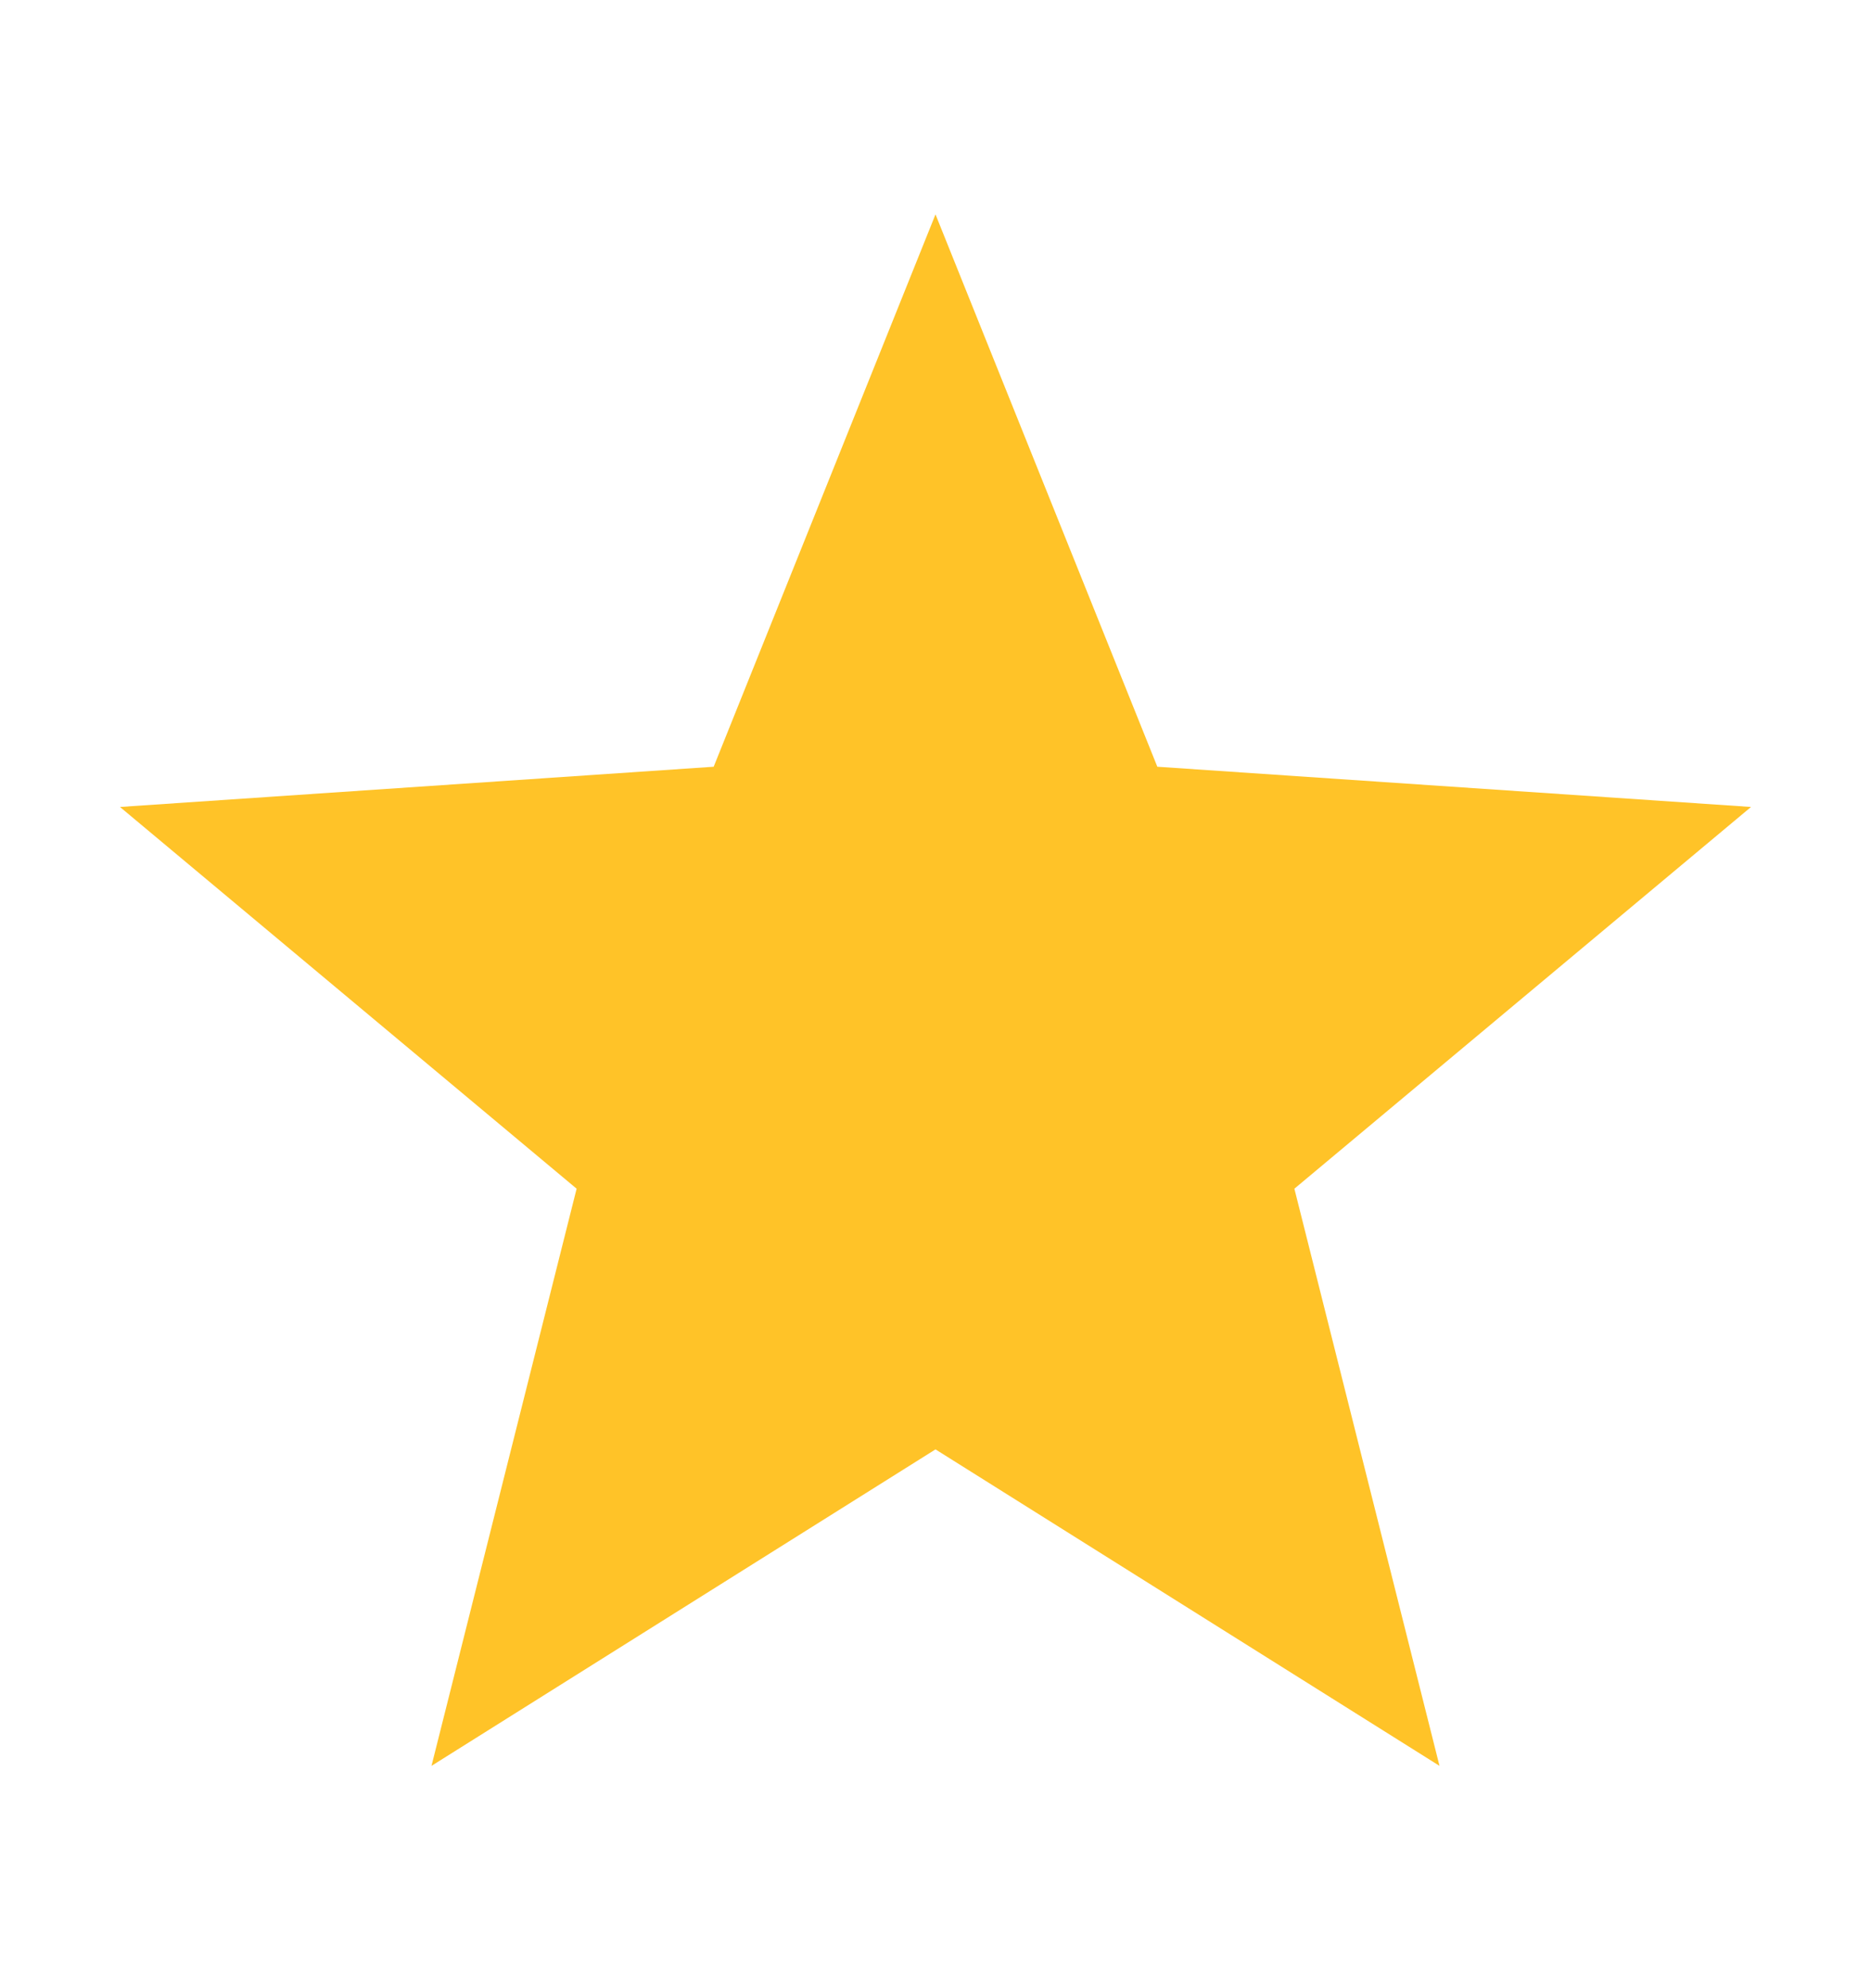 <svg width="16" height="17" viewBox="0 0 16 17" fill="none" xmlns="http://www.w3.org/2000/svg">
<g clip-path="url(#clip0_14462_5682)">
<path d="M8 1.833L9.897 6.556L14.974 6.9L11.069 10.164L12.31 15.099L8 12.393L3.69 15.099L4.931 10.164L1.026 6.9L6.103 6.556L8 1.833Z" fill="#FFC328"/>
</g>
<defs>
<clipPath id="clip0_14462_5682">
<rect width="16" height="16" fill="white" transform="translate(0 0.5)"/>
</clipPath>
</defs>
</svg>
